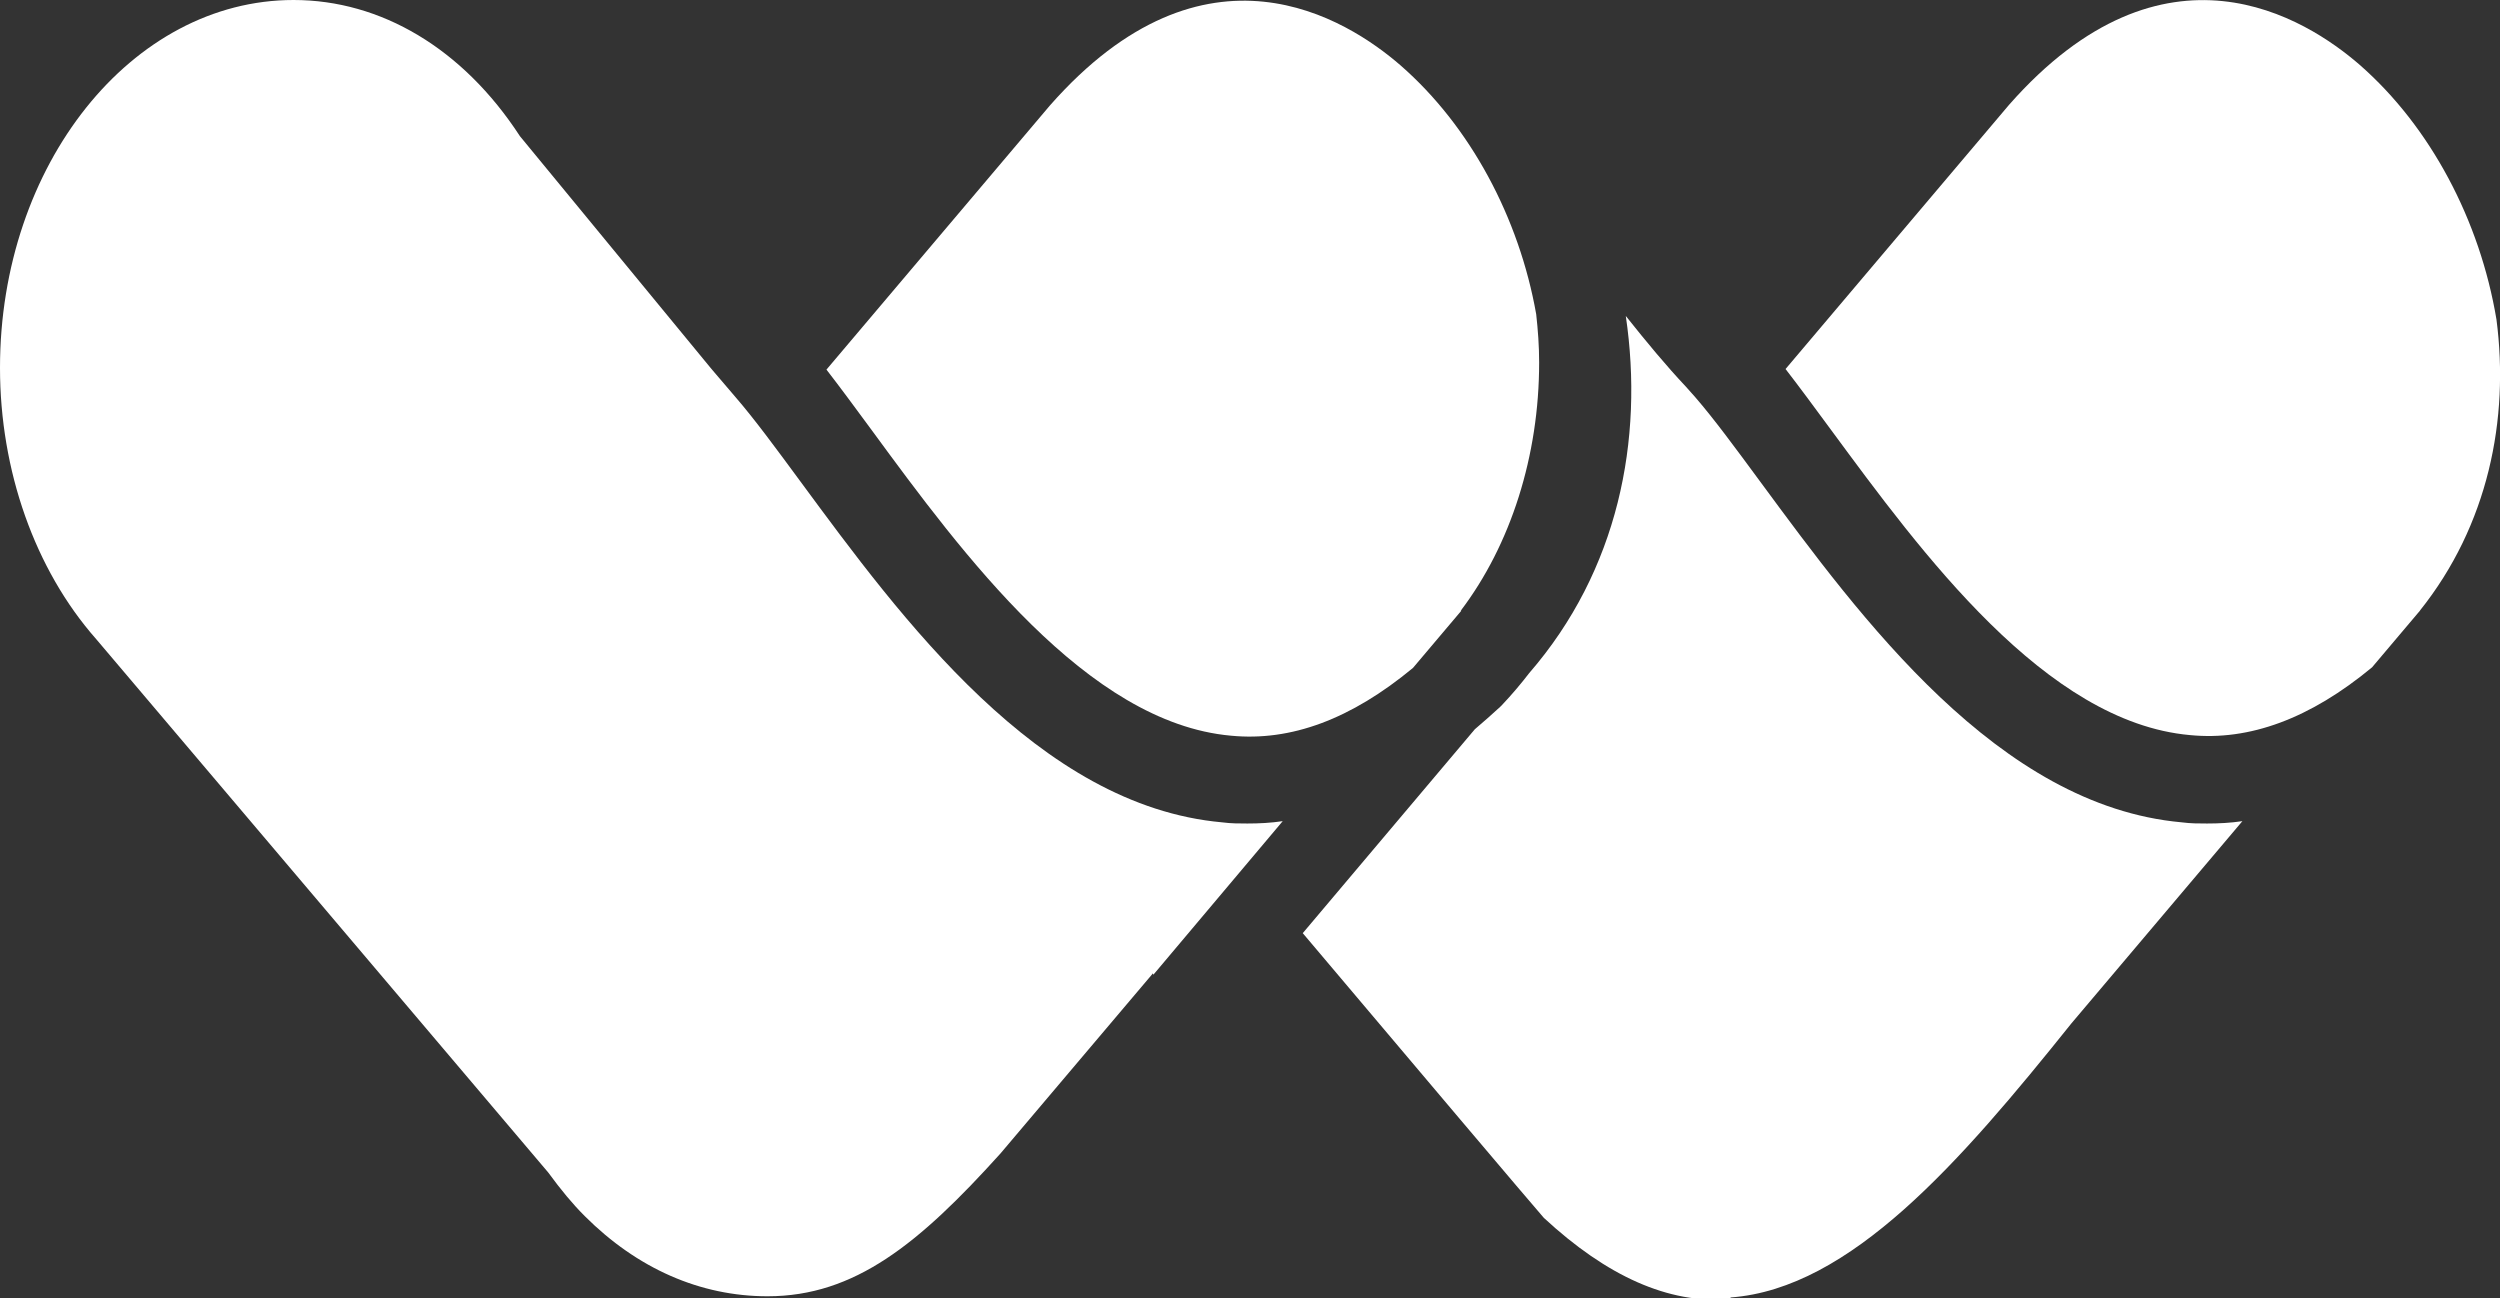 <?xml version="1.0" encoding="UTF-8"?><svg id="a" xmlns="http://www.w3.org/2000/svg" viewBox="0 0 42.41 22.02"><rect x="0" y="0" width="42.41" height="22.02" fill="#333333" stroke="none"/><defs><style>.b{fill:#fff;}</style></defs><path class="b" d="M24.78,10.36c.85-1.12,1.33-2.63,1.33-4.21,0-.28-.02-.55-.05-.82-.29-1.64-1.12-3.19-2.3-4.22-.91-.79-3.31-2.32-5.95,.68l-3.79,4.48c.24,.31,.49,.65,.77,1.03,1.54,2.1,3.65,4.96,6.09,5.18,1.02,.1,2.04-.28,3.09-1.15l.82-.97Z"/><path class="b" d="M19.57,16.53l2.19-2.6c-.2,.03-.4,.04-.6,.04-.14,0-.28,0-.43-.02-3.11-.28-5.44-3.46-7.15-5.78-.42-.57-.78-1.06-1.1-1.43l-.41-.48h0l-3.25-3.95C7.85,.82,6.46,0,4.98,0,2.23,0,0,2.8,0,6.24c0,1.74,.59,3.42,1.63,4.6l7.67,9.05c.22,.3,.41,.53,.62,.74,.89,.89,1.96,1.36,3.1,1.36,1.48,0,2.57-.89,3.95-2.42l2.59-3.06v.02Z"/><path class="b" d="M29.36,22.01c2.03-.15,3.89-2.29,5.78-4.65l2.9-3.43c-.2,.03-.4,.04-.6,.04-.14,0-.28,0-.43-.02-3.11-.28-5.44-3.46-7.15-5.78-.42-.57-.78-1.06-1.1-1.43l-.16-.18c-.33-.35-.67-.76-1.02-1.2,.31,2.1-.13,4.32-1.64,6.06-.13,.17-.29,.36-.46,.54l-.03,.03c-.14,.13-.29,.26-.43,.38l-2.92,3.46c1.84,2.18,3.93,4.65,4.09,4.83,1.07,.99,2.11,1.46,3.15,1.38Z"/><path class="b" d="M41.05,10.36c1.16-1.45,1.52-3.25,1.3-4.94-.28-1.68-1.12-3.27-2.32-4.32-.91-.79-3.31-2.32-5.95,.68l-3.79,4.48c.24,.31,.49,.65,.77,1.03,1.54,2.09,3.64,4.96,6.09,5.18,1.01,.1,2.04-.28,3.09-1.15l.82-.97Z"/></svg>